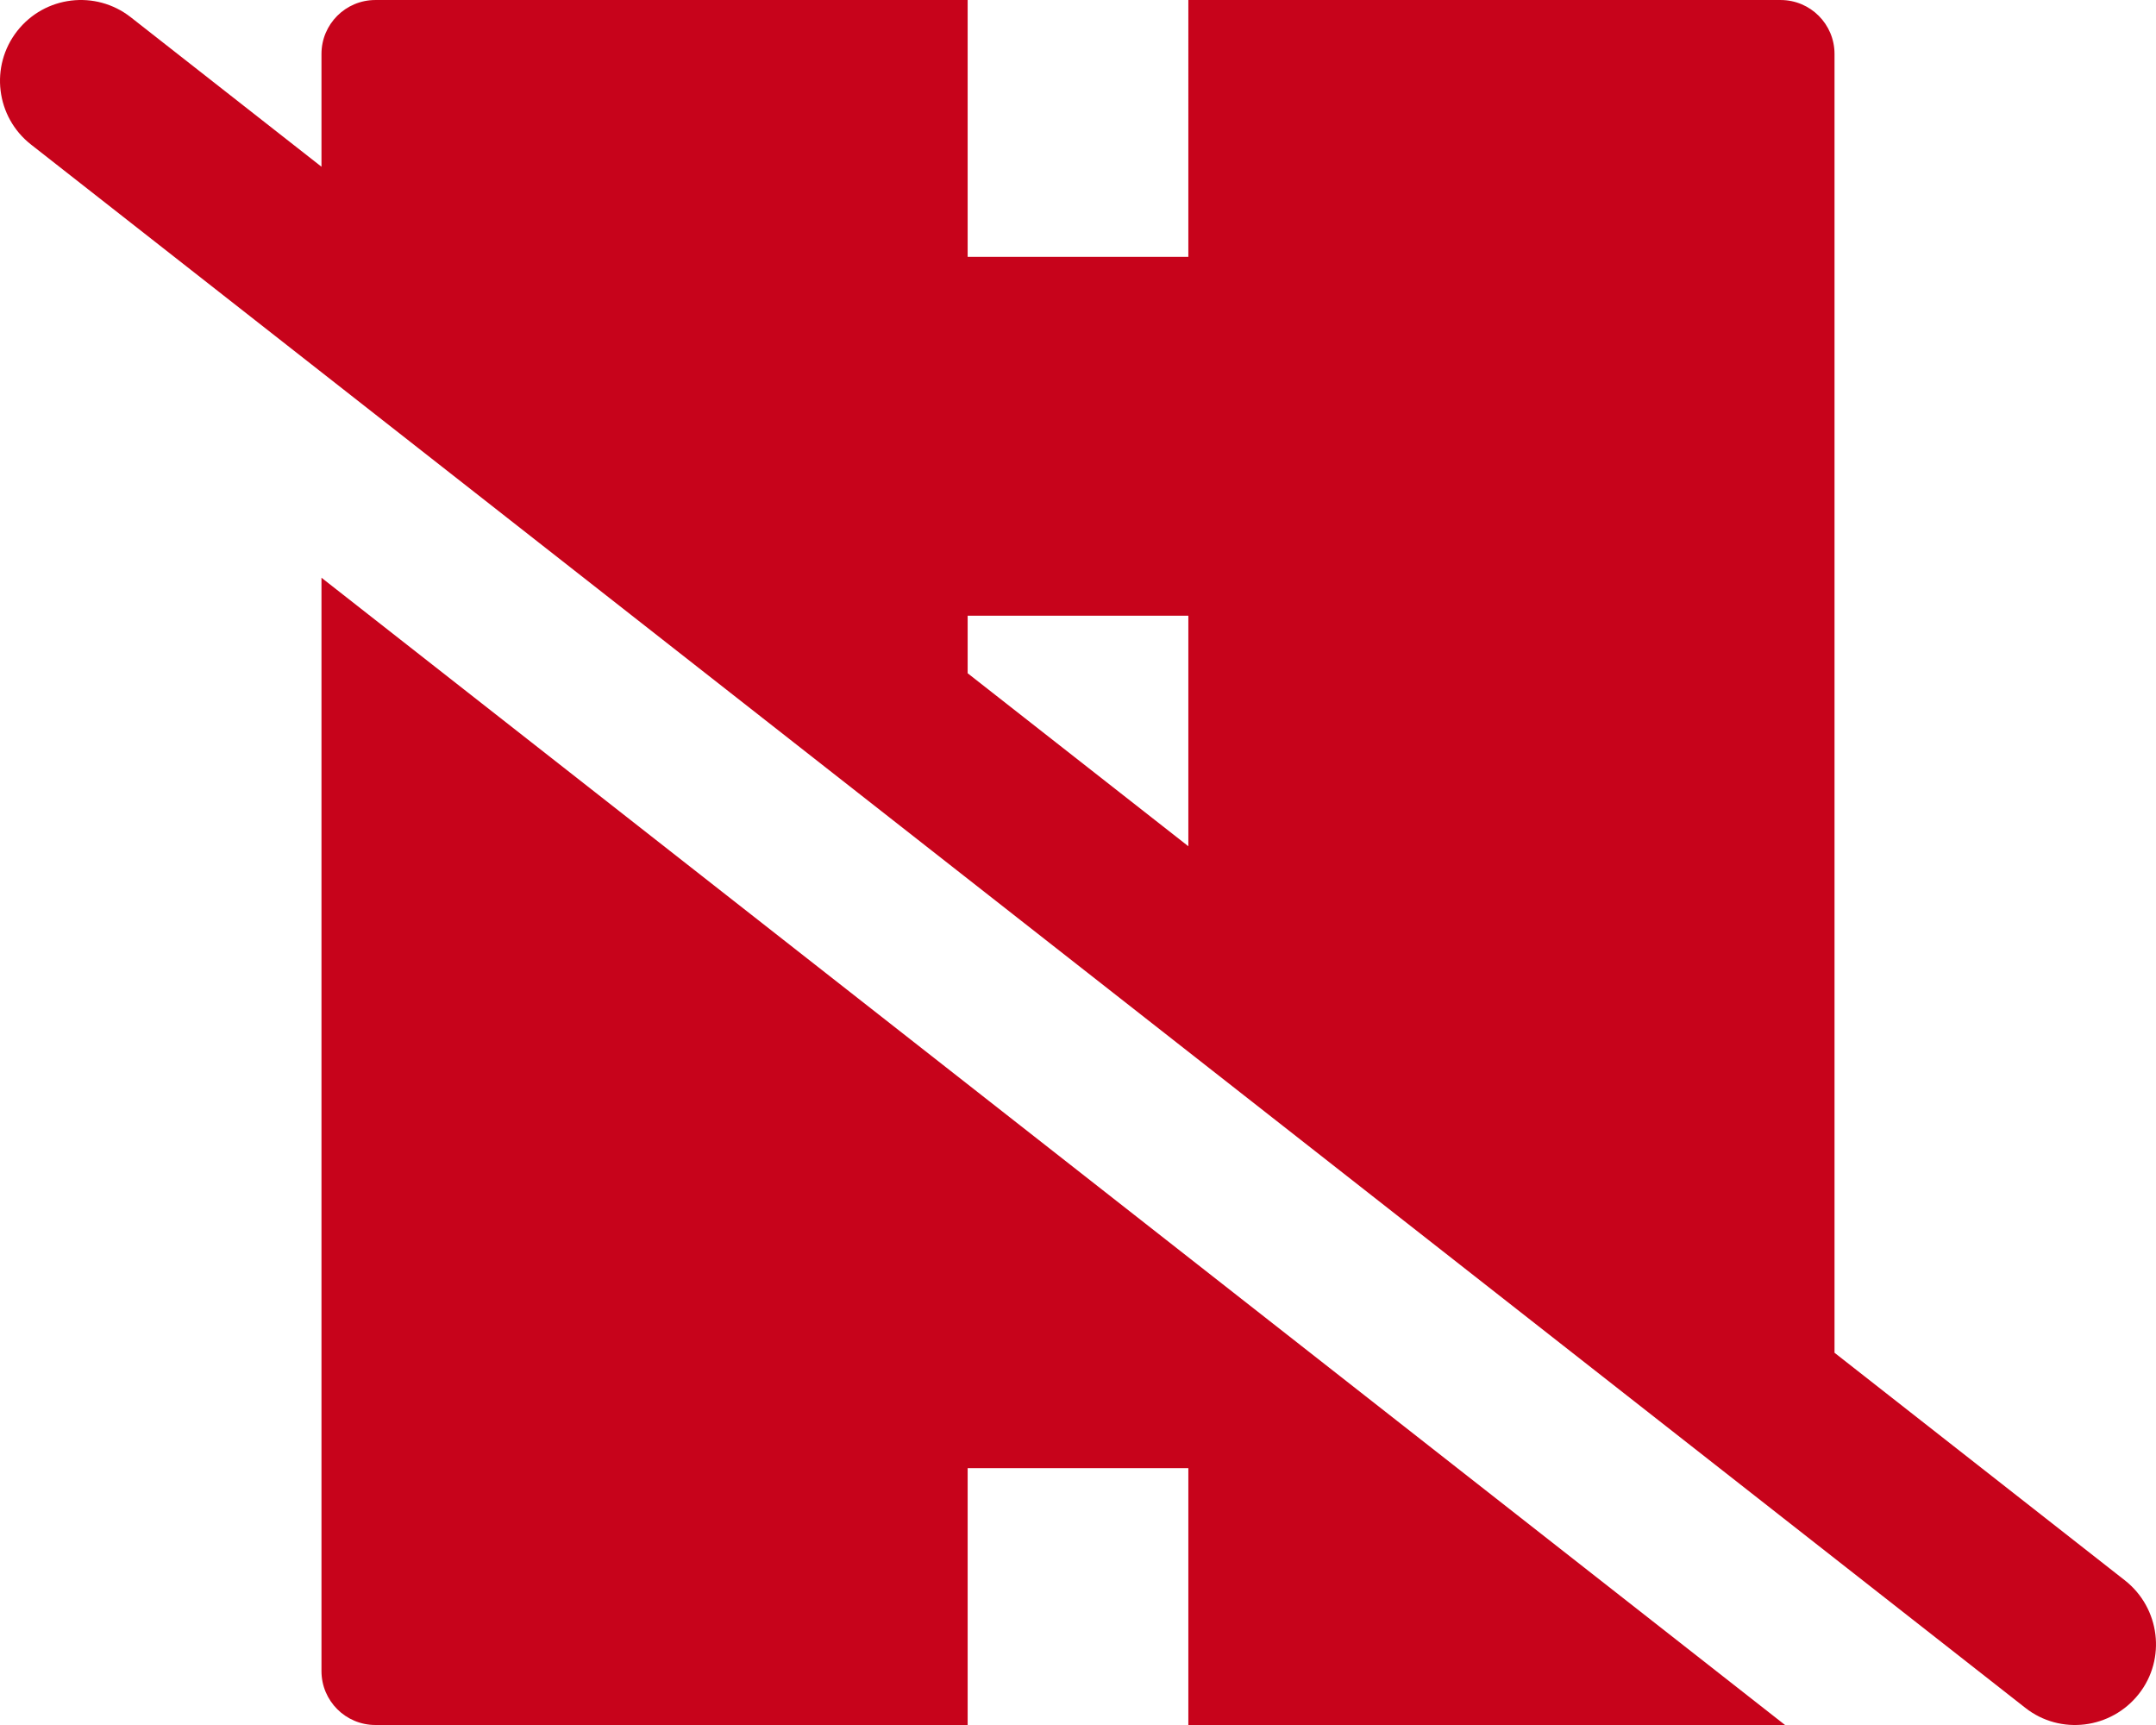 <?xml version="1.0" encoding="UTF-8"?>
<svg id="Layer_1" data-name="Layer 1" xmlns="http://www.w3.org/2000/svg" width="640.01" height="512.01" viewBox="0 0 640.01 512.01">
  <defs>
    <style>
      .cls-1 {
        fill: #c7031b;
      }
    </style>
  </defs>
  <path class="cls-1" d="M630.804,469.104l-86.225-67.581V16.005C544.579,7.168,537.416,.005,528.579,.005h-175.818V76.239h-65.513V.005H111.43C102.594,.005,95.43,7.168,95.43,16.005V49.489L38.814,5.114C28.374-3.066,13.294-1.236,5.114,9.194-3.066,19.634-1.236,34.714,9.194,42.894L339.928,302.119l71.826,56.297,189.45,148.488c10.4,8.2,25.5,6.3,33.7-4.1,8.2-10.4,6.3-25.5-4.1-33.7ZM287.248,199.832v-17.082h65.513v68.43l-65.513-51.347Z"/>
  <path class="cls-1" d="M310.307,339.899L95.43,171.481V496.005c0,8.837,7.163,16,16,16h175.818v-76.234h65.513v76.234h177.129l-147.756-115.809-71.826-56.297Z"/>
</svg>